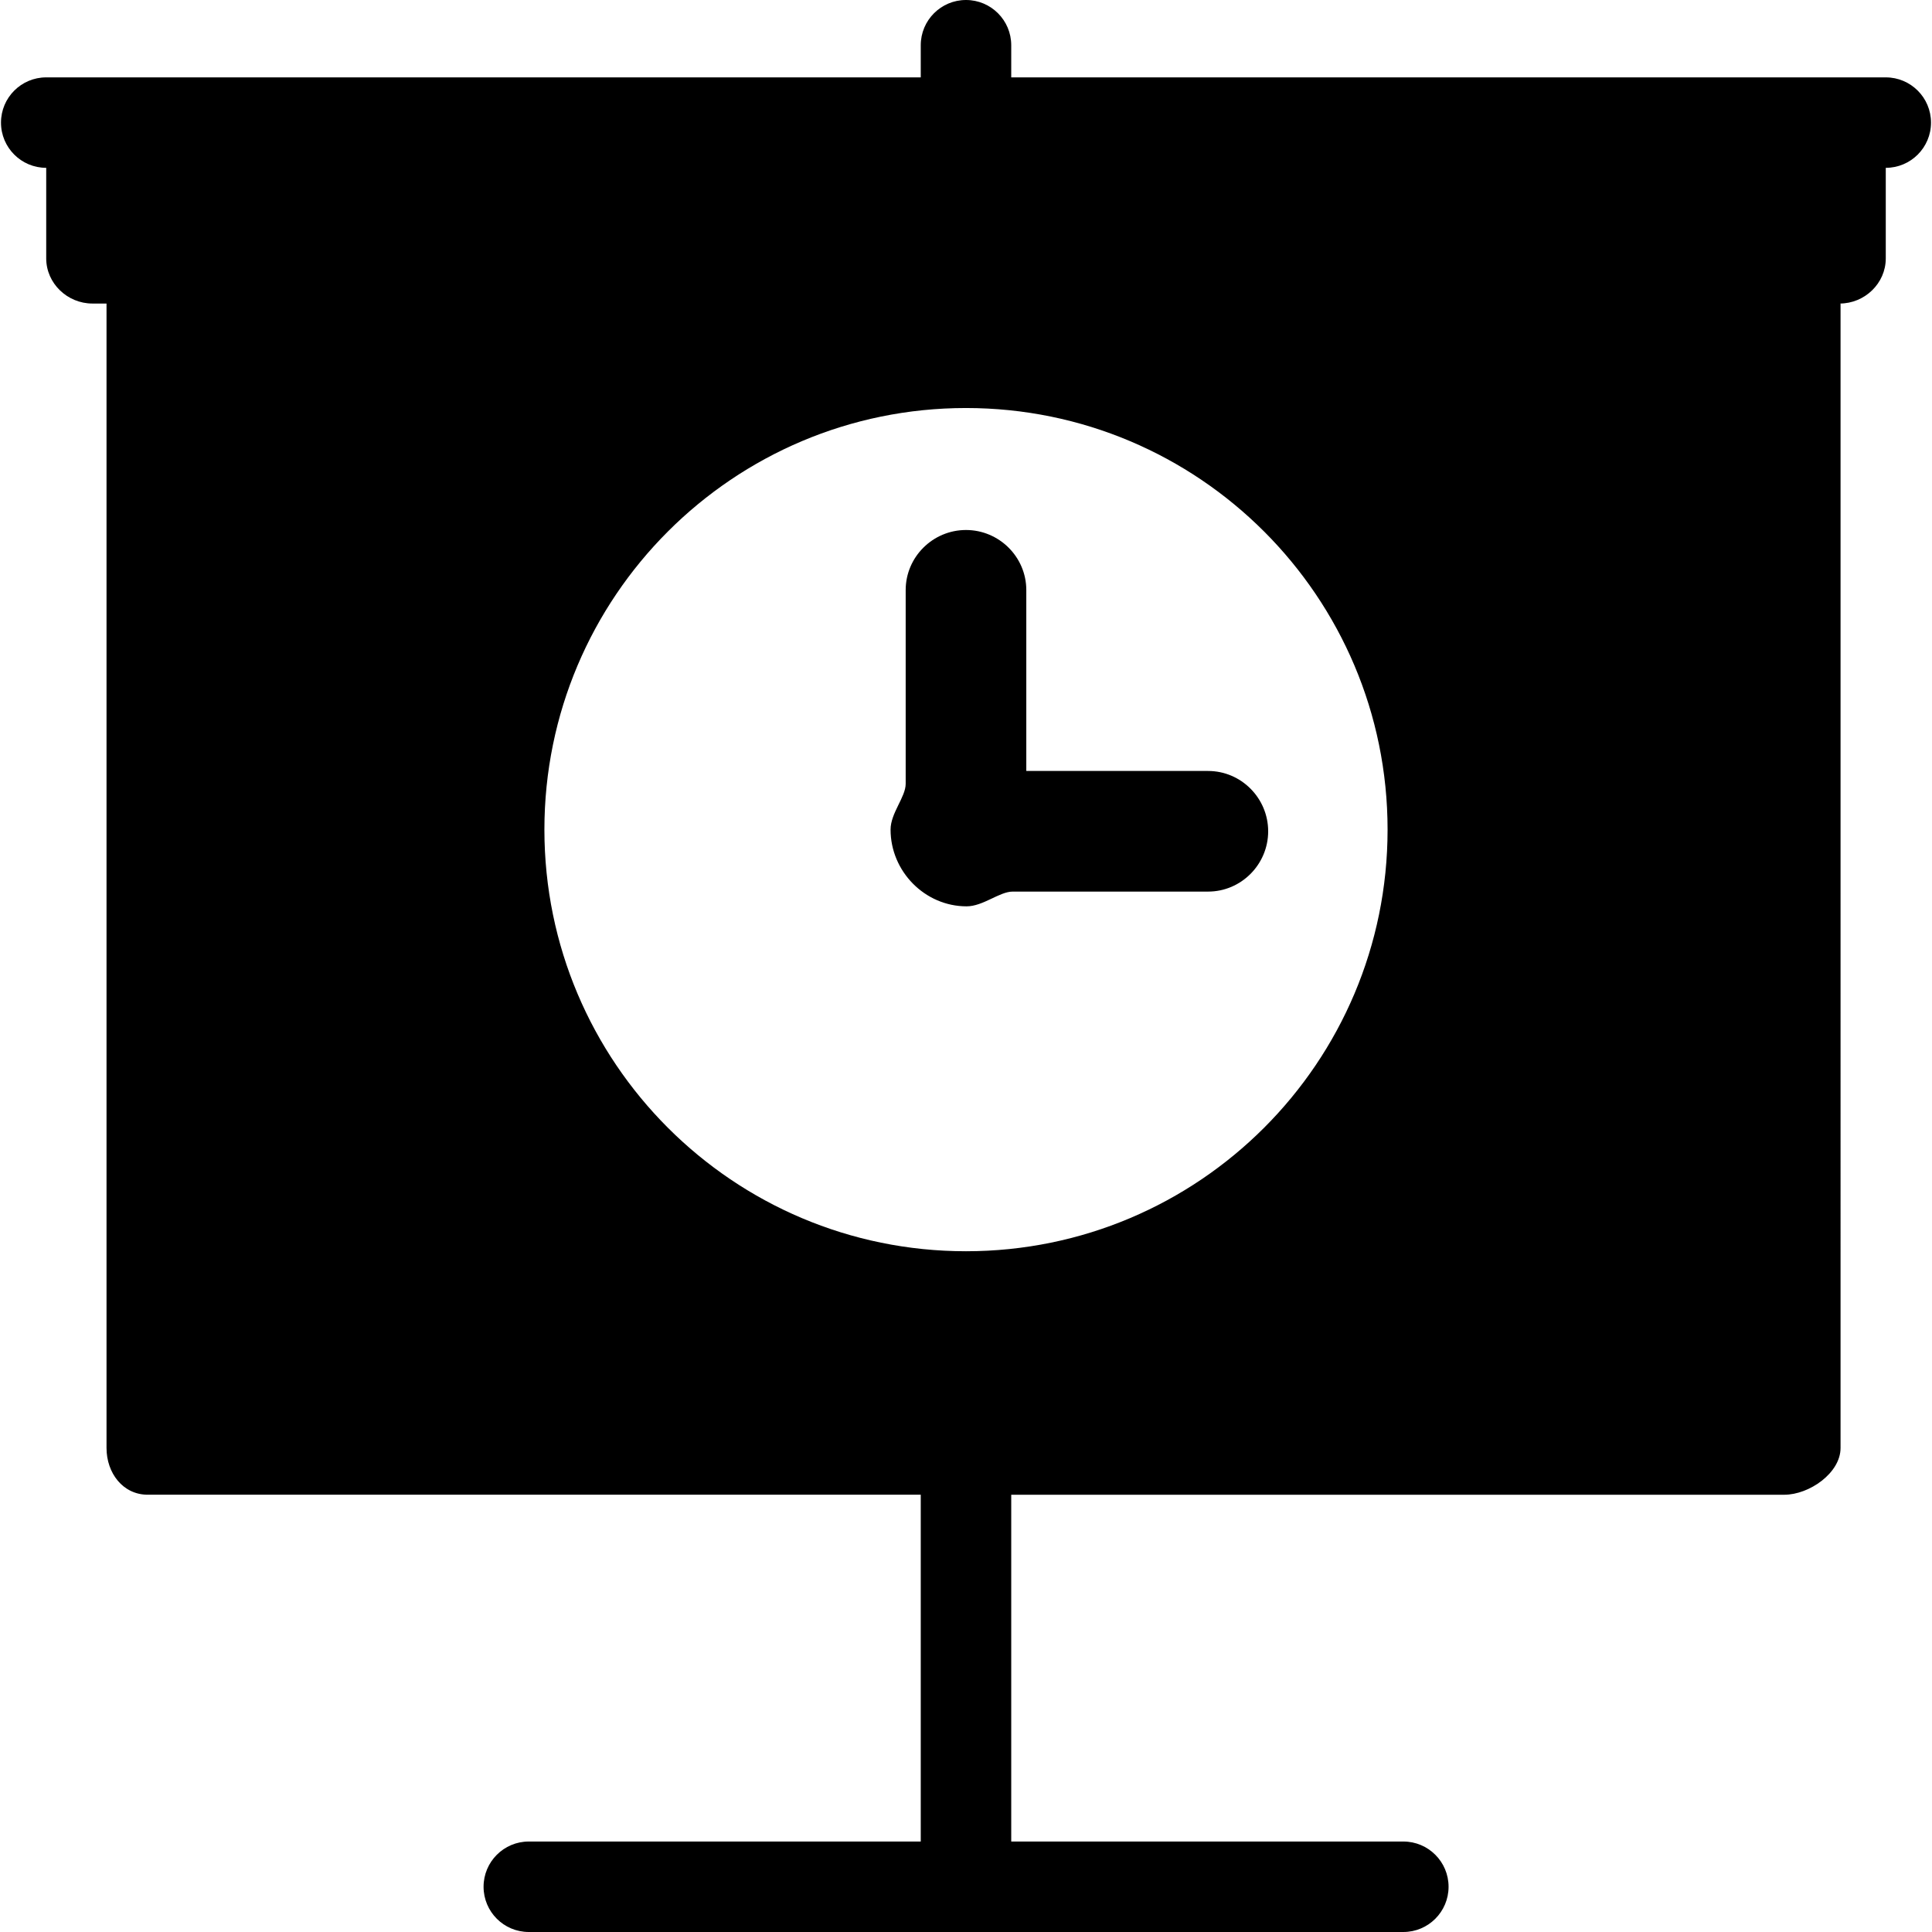 <?xml version="1.0" encoding="iso-8859-1"?>
<!-- Uploaded to: SVG Repo, www.svgrepo.com, Generator: SVG Repo Mixer Tools -->
<svg fill="#000000" height="800px" width="800px" version="1.1" id="Layer_1" xmlns="http://www.w3.org/2000/svg" xmlns:xlink="http://www.w3.org/1999/xlink" 
	 viewBox="0 0 500.004 500.004" xml:space="preserve">
<g>
	<g>
		<path d="M488.04,20.024h-11.924H261.708v-8.316C261.708,5.244,256.468,0,250,0c-6.468,0-11.708,5.244-11.708,11.708v8.316H23.916
			H11.96c-6.464,0-11.704,5.244-11.704,11.708c0,6.46,5.24,11.704,11.704,11.704v23.436c0,6.464,5.484,11.684,11.952,11.684h3.656
			V374.74c0,6.464,4.216,12.096,10.68,12.096h200.044v89.752h-101.44c-6.464,0-11.704,5.248-11.704,11.708
			c0,6.464,5.24,11.708,11.704,11.708h226.332c6.468,0,11.708-5.244,11.708-11.708c0-6.46-5.24-11.708-11.708-11.708H261.708V386.84
			h200.068c6.468,0,14.56-5.632,14.56-12.096V78.556h-0.22c6.468,0,11.924-5.22,11.924-11.684V43.436
			c6.464,0,11.708-5.244,11.708-11.704C499.748,25.268,494.504,20.024,488.04,20.024z M250,323.824
			c-60.256,0-109.108-48.856-109.108-109.12c0-60.252,48.852-109.108,109.108-109.108c60.26,0,109.108,48.856,109.108,109.108
			C359.108,274.968,310.26,323.824,250,323.824z"/>
	</g>
</g>
<g>
	<g>
		<path d="M312.656,199.528h-47.048v-46.82c0-8.568-7.04-15.544-15.608-15.544c-8.568,0-15.608,6.976-15.608,15.544v50.14
			c0,3.428-3.912,7.584-3.912,11.852c0,10.816,8.872,19.86,19.68,19.86c4.272,0,8.5-3.816,11.928-3.816h50.568
			c8.572,0,15.548-7.04,15.548-15.604C328.204,206.568,321.228,199.528,312.656,199.528z"/>
	</g>
</g>
</svg>
